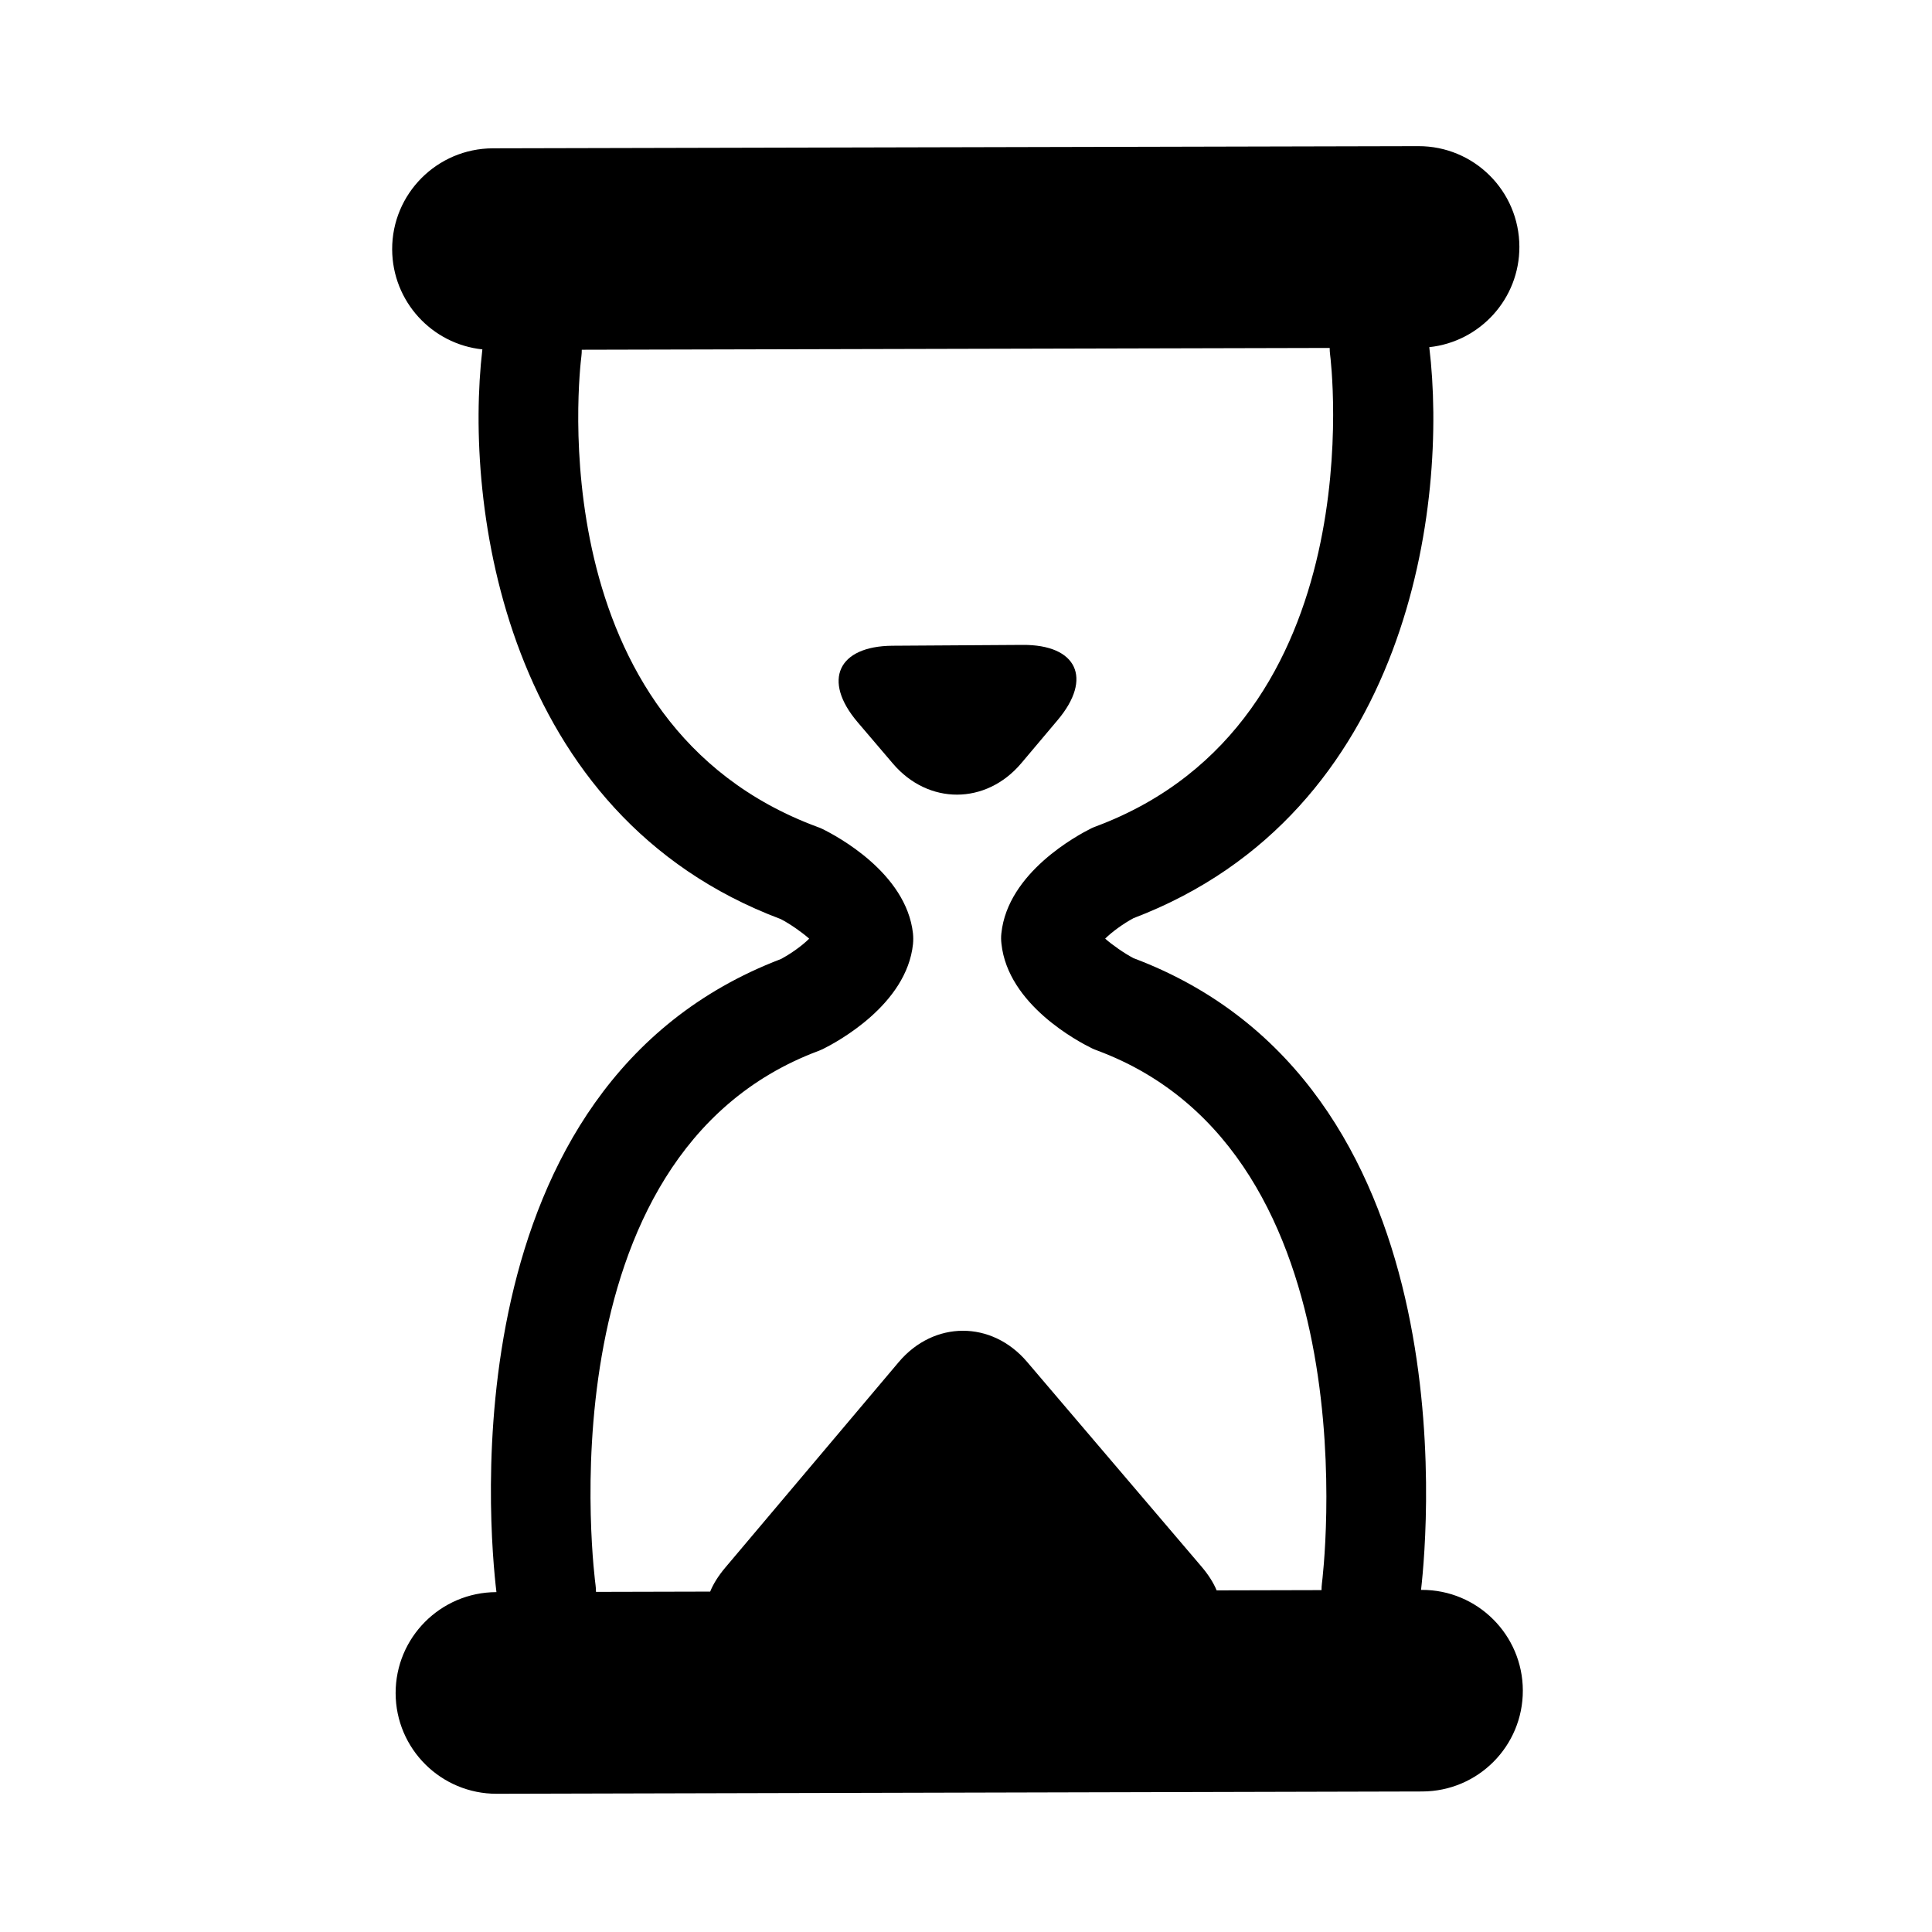 <?xml version="1.0" encoding="utf-8"?>
<!-- Generator: Adobe Illustrator 16.0.4, SVG Export Plug-In . SVG Version: 6.00 Build 0)  -->
<!DOCTYPE svg PUBLIC "-//W3C//DTD SVG 1.1//EN" "http://www.w3.org/Graphics/SVG/1.1/DTD/svg11.dtd">
<svg version="1.1" id="Layer_1" xmlns="http://www.w3.org/2000/svg" xmlns:xlink="http://www.w3.org/1999/xlink" x="0px" y="0px"
	 width="400px" height="400px" viewBox="0 0 400 400" enable-background="new 0 0 400 400" xml:space="preserve">
<g>
	<path d="M294.376,329.168h-0.167c1.502-13.055,9.47-104.848-59.524-130.787c-1.964-1.03-4.458-2.791-5.871-4.046
		c1.37-1.372,3.733-3.093,5.866-4.238c57.296-21.821,65.13-86.062,61.236-118.221c10.504-1.113,18.684-10.013,18.655-20.793
		c-0.032-11.541-9.387-20.855-20.928-20.824l-191.626,0.449c-11.527,0.045-20.856,9.399-20.825,20.926
		c0.042,10.766,8.208,19.597,18.676,20.703c-3.771,32.178,4.377,96.403,61.794,117.957c1.964,1.015,4.458,2.791,5.871,4.046
		c-1.384,1.386-3.733,3.093-5.867,4.224c-68.858,26.289-60.447,118.068-58.885,131.068h-0.049
		c-11.526,0.046-20.84,9.4-20.823,20.927c0.03,11.526,9.399,20.841,20.926,20.824l191.627-0.477
		c11.541-0.032,20.854-9.387,20.823-20.913C315.257,338.479,305.888,329.151,294.376,329.168z M123.302,328.18
		c-0.119-0.883-11.833-88.909,46.128-110.585c0.311-0.134,0.637-0.256,0.947-0.404c2.87-1.433,17.333-9.154,18.65-21.738
		c0.07-0.73,0.069-1.458-0.003-2.186c-1.382-12.569-15.886-20.231-18.758-21.641c-0.318-0.15-0.621-0.287-0.951-0.395
		c-57.848-21.338-49.333-94.397-48.941-97.491c0.058-0.447,0.075-0.888,0.075-1.327l154.85-0.375c0.001,0.445,0.02,0.894,0.08,1.347
		c0.116,0.769,9.545,76.003-48.459,97.706c-0.325,0.121-0.638,0.242-0.948,0.392c-2.869,1.432-17.332,9.154-18.649,21.751
		c-0.085,0.716-0.07,1.444,0.017,2.171c1.354,12.598,15.873,20.232,18.745,21.642c0.317,0.149,0.634,0.286,0.937,0.395
		c57.877,21.352,46.781,109.492,46.672,110.366c-0.064,0.475-0.084,0.943-0.084,1.409l-21.719,0.053
		c-0.639-1.553-1.674-3.21-3.14-4.931l-36.112-42.385c-7.324-8.601-19.28-8.574-26.568,0.051l-35.919,42.561
		c-1.459,1.732-2.487,3.398-3.118,4.957l-23.641,0.058C123.389,329.117,123.368,328.651,123.302,328.18z"/>
	<path d="M211.429,158.037l7.552-8.959c7.286-8.64,4.009-15.641-7.288-15.558l-26.922,0.173
		c-11.297,0.083-14.545,7.18-7.249,15.781l7.34,8.614C192.187,166.688,204.128,166.663,211.429,158.037z"/>
</g>
</svg>
